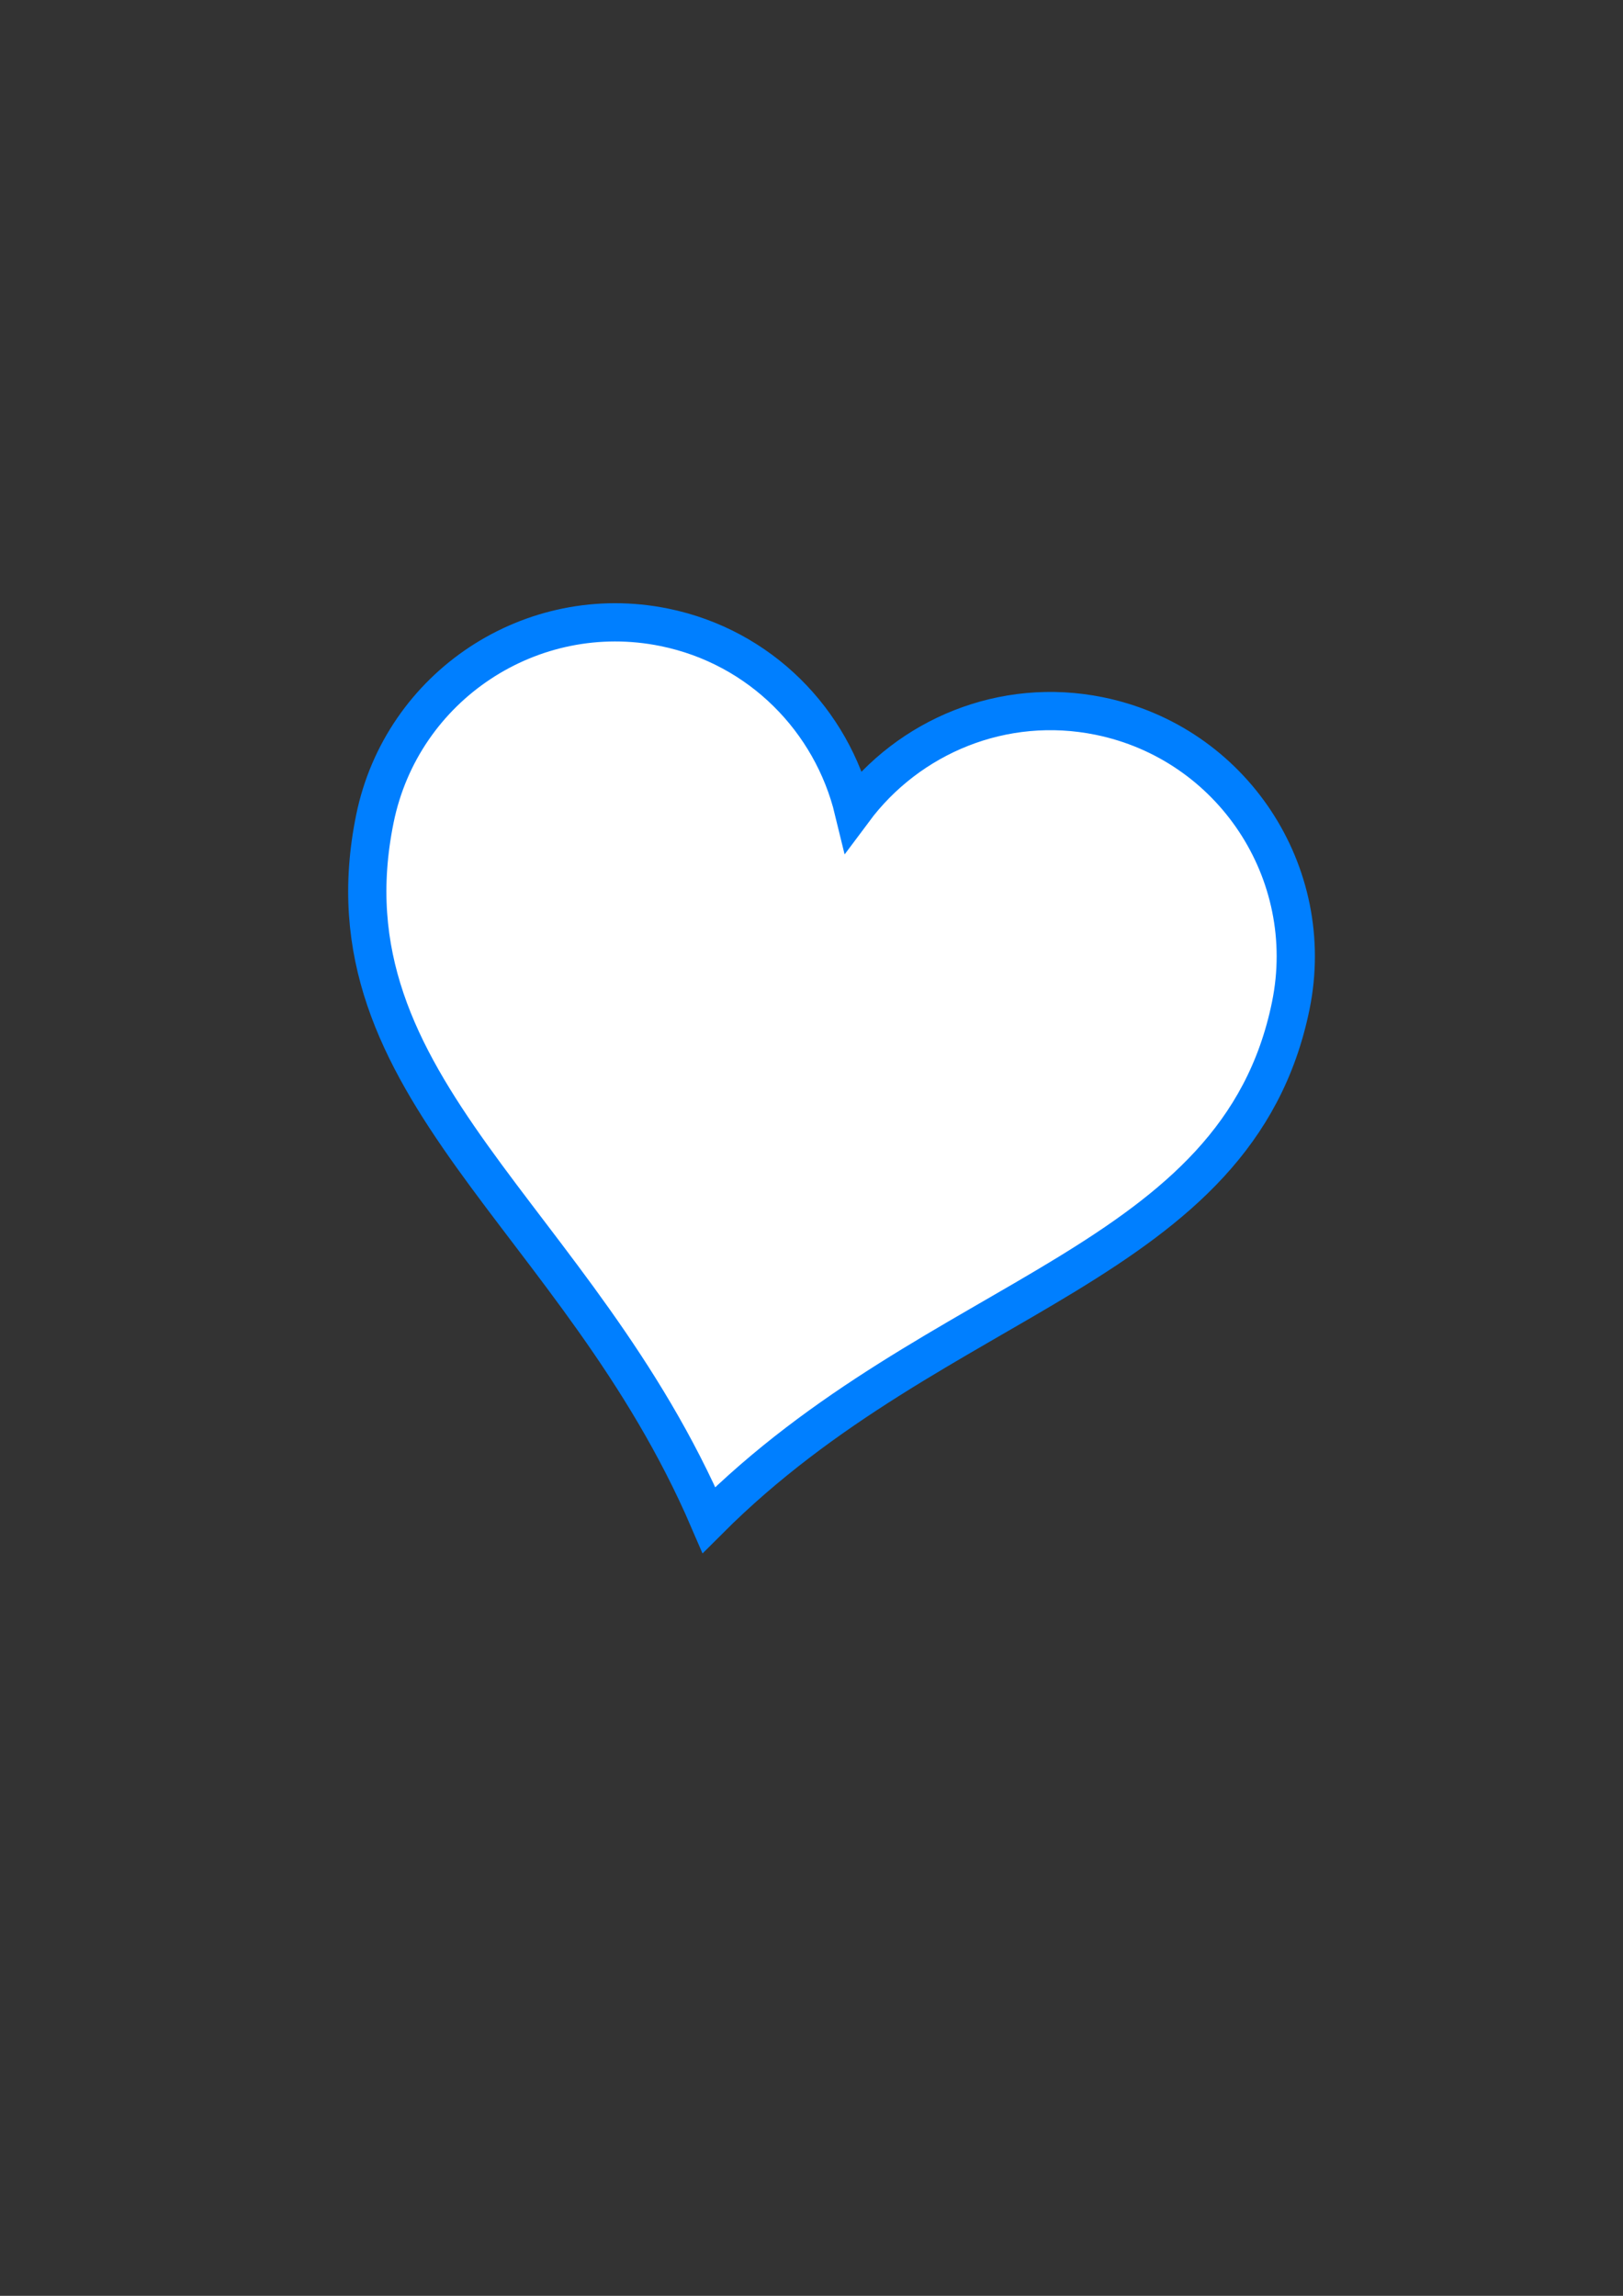 <?xml version="1.0"?><svg width="793.701" height="1122.52" xmlns="http://www.w3.org/2000/svg">
 <rect width="100%" height="100%" fill="#333333" stroke="none"/>
 <title>heartpink</title>

 <g>
  <title>Layer 1</title>
  <g transform="rotate(11.523, 388.977, 535.799)" id="layer1">
   <path fill="#ffffff" stroke="#007fff" stroke-width="18.7" stroke-miterlimit="4" id="path7" d="m280.416,324.146c-66.24,0 -120,53.76 -120,120c0,134.755 135.933,170.087 228.562,303.308c87.574,-132.403 228.562,-172.855 228.562,-303.308c0,-66.24 -53.76,-120 -120,-120c-48.048,0 -89.402,28.37 -108.562,69.188c-19.161,-40.817 -60.514,-69.188 -108.562,-69.188z"/>
  </g>
 </g>
</svg>
